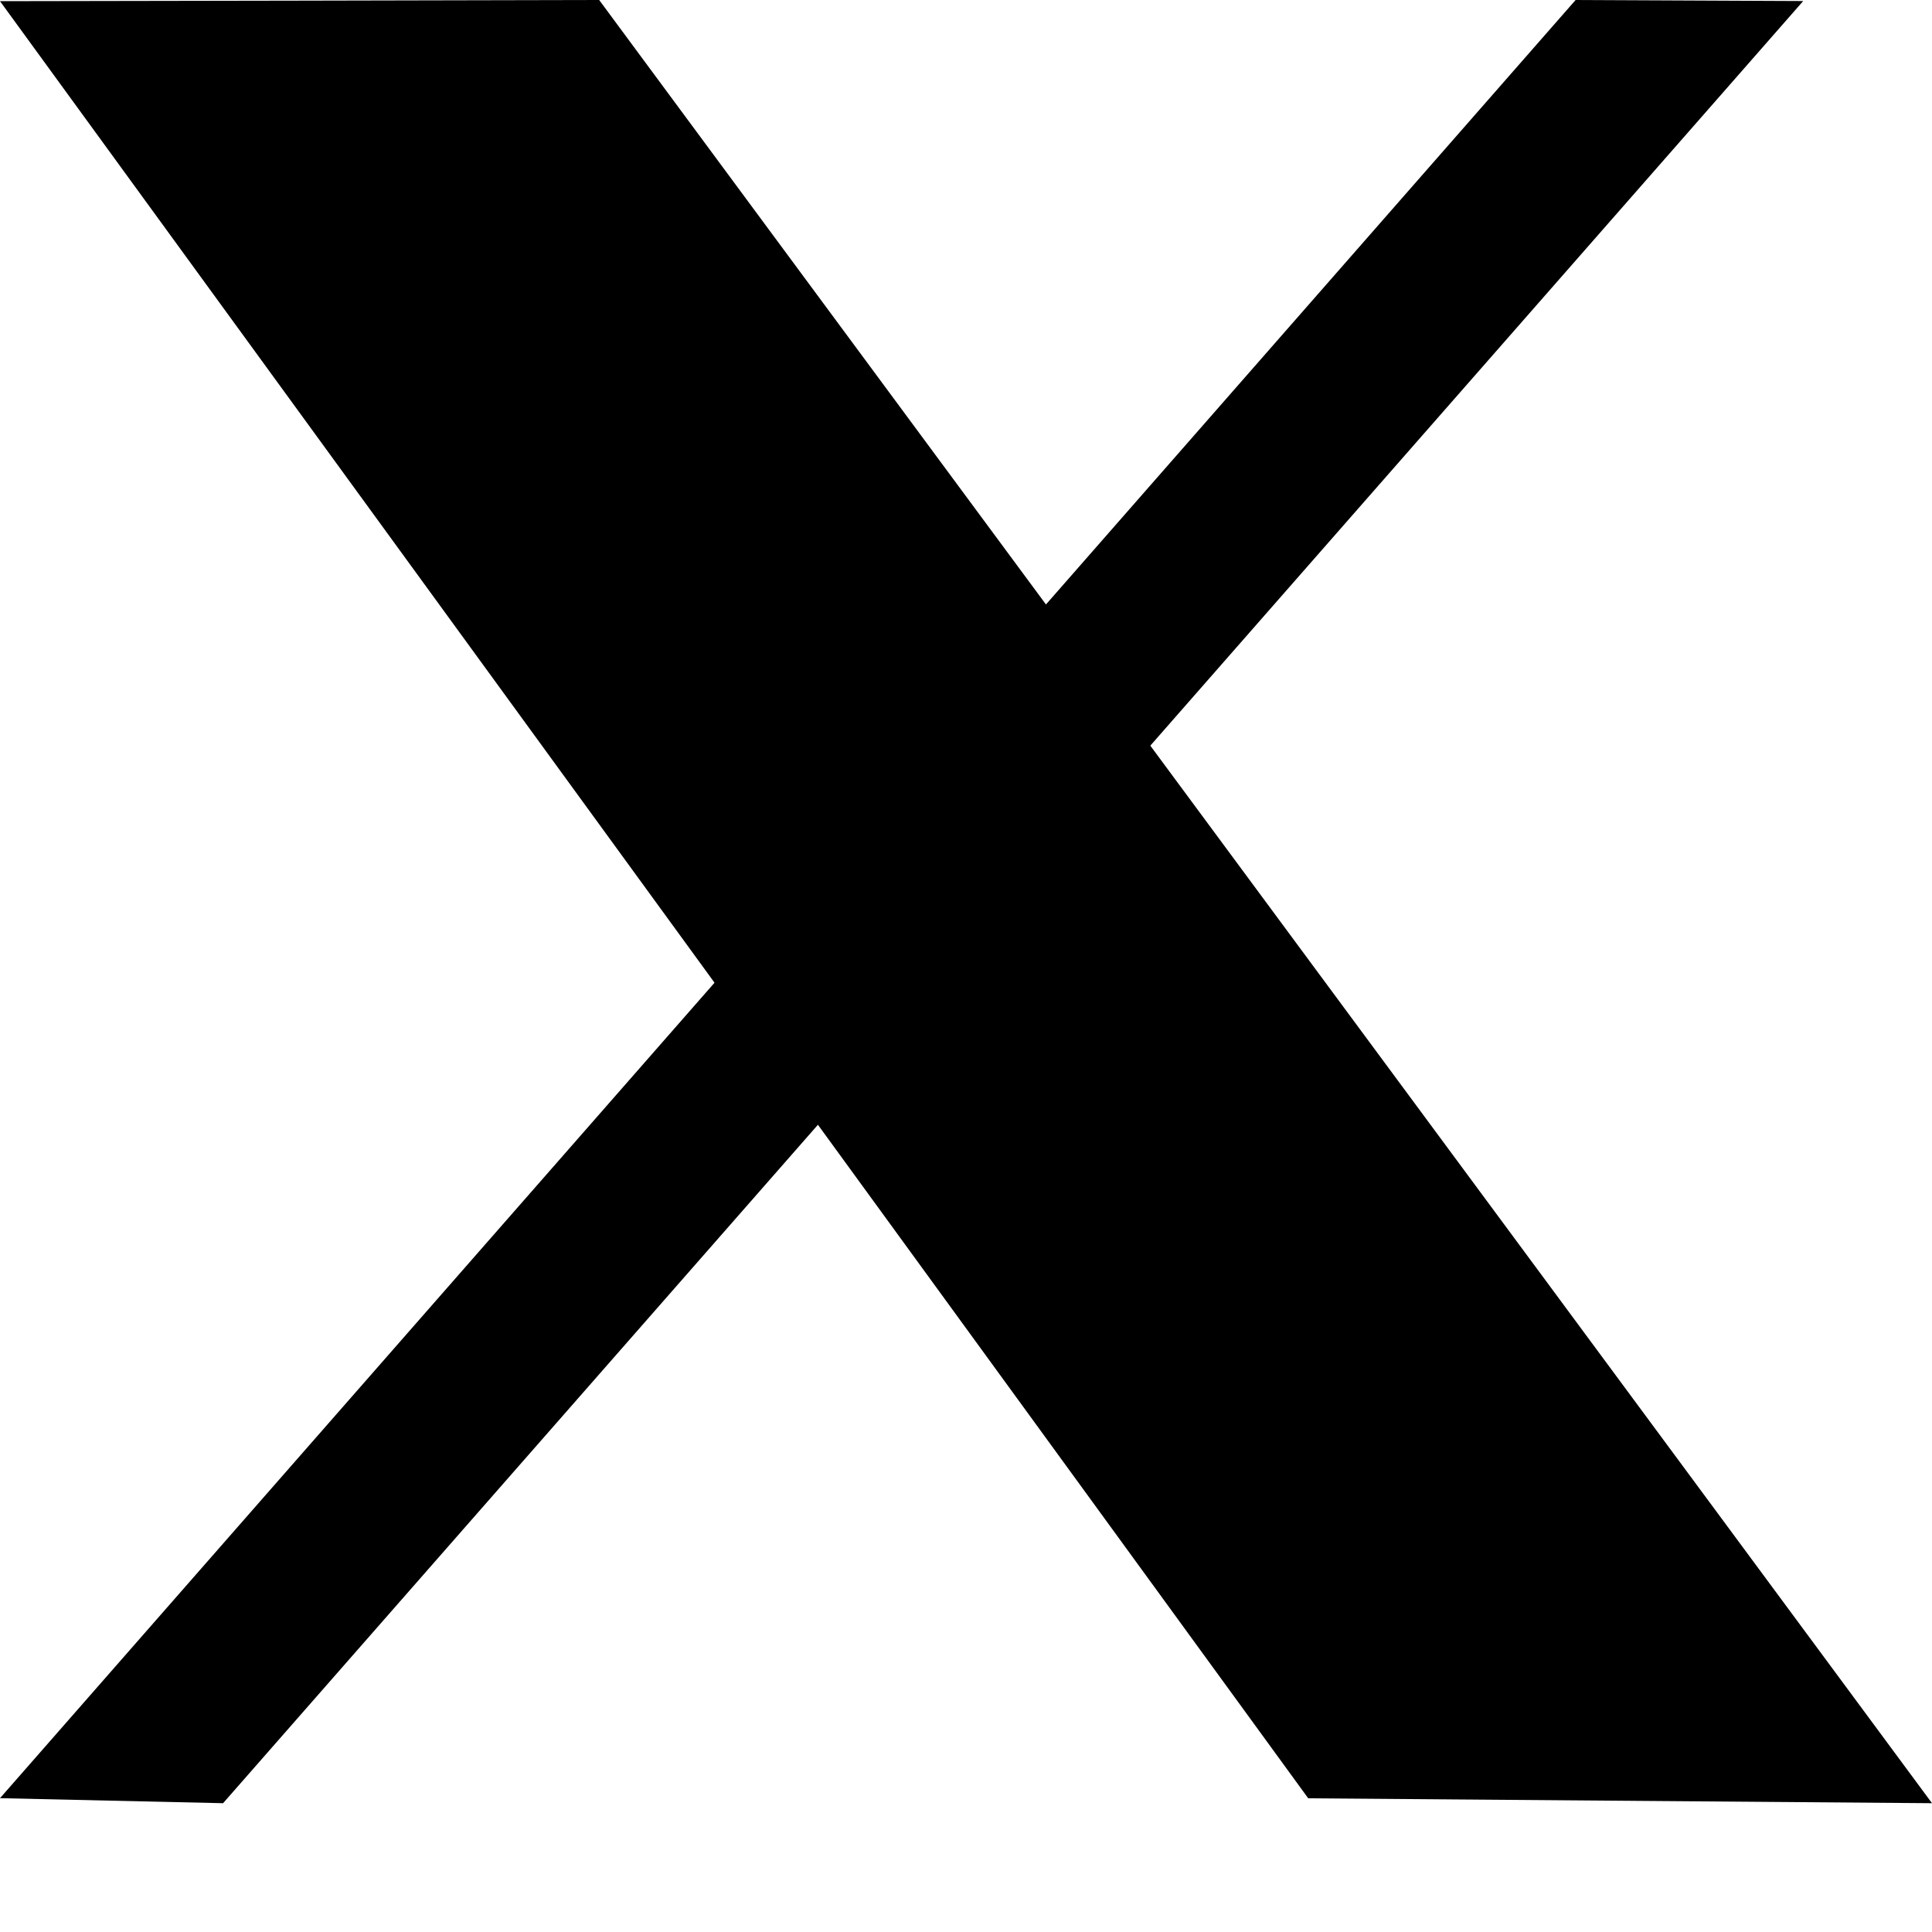 <svg width="30" height="30" viewBox="0 0 15 15" fill="none" xmlns="http://www.w3.org/2000/svg">
<path d="M0 0.009L2.326 0.005L4.652 0C8.101 4.667 11.551 9.333 15 14L10.157 13.962L0 0.009Z" fill="#000000"/>
<path d="M14 0.008L13.116 0.004L12.233 0C8.155 4.654 4.078 9.307 0 13.961C0.577 13.974 1.155 13.987 1.732 14L14 0.008Z" fill="#000000"/>
</svg>